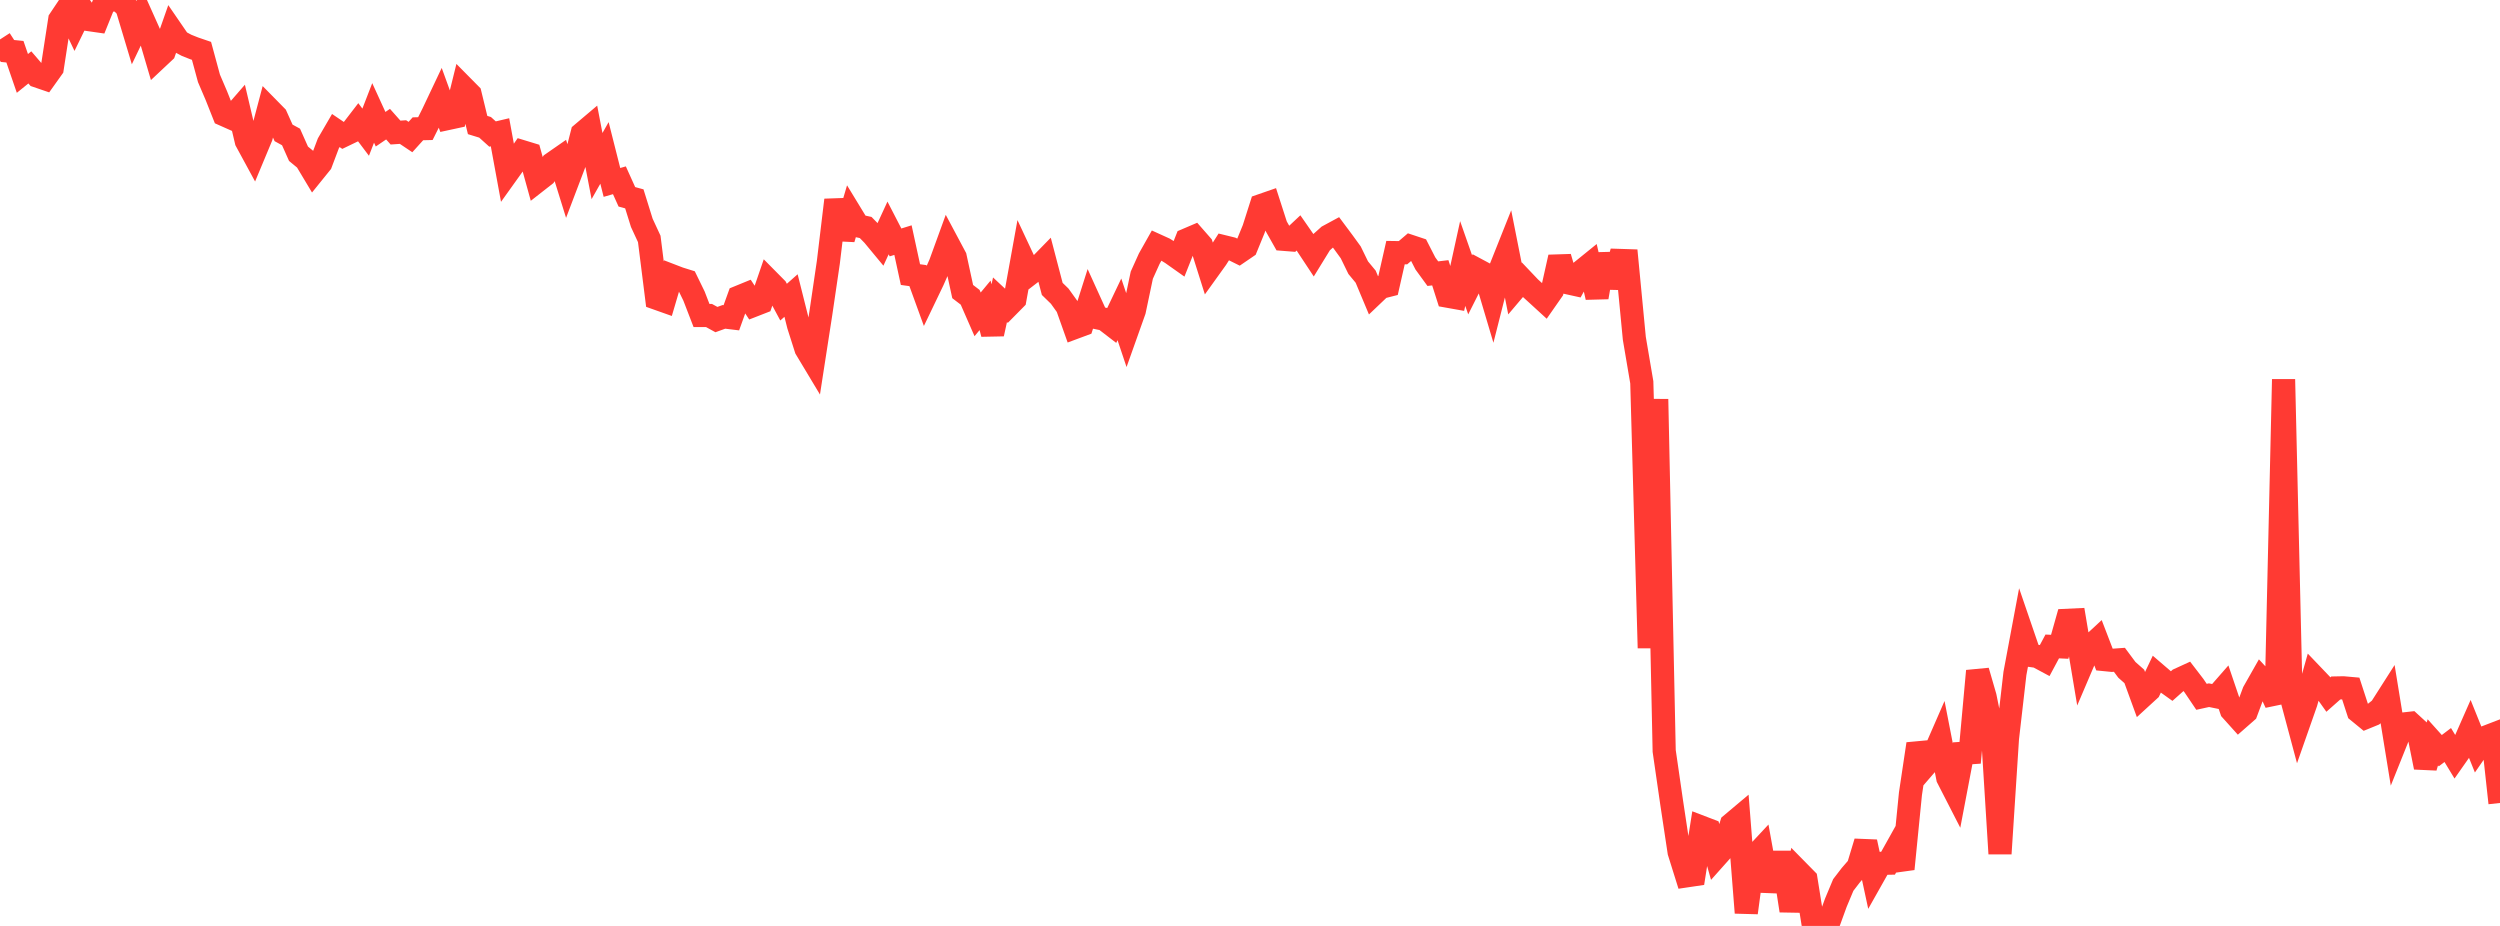 <?xml version="1.0" standalone="no"?>
<!DOCTYPE svg PUBLIC "-//W3C//DTD SVG 1.1//EN" "http://www.w3.org/Graphics/SVG/1.1/DTD/svg11.dtd">

<svg width="135" height="50" viewBox="0 0 135 50" preserveAspectRatio="none" 
  xmlns="http://www.w3.org/2000/svg"
  xmlns:xlink="http://www.w3.org/1999/xlink">


<polyline points="0.0, 2.13 0.403, 2.752 0.806, 2.793 1.209, 3.965 1.612, 3.639 2.015, 4.108 2.418, 4.246 2.821, 3.681 3.224, 1.065 3.627, 0.463 4.03, 1.31 4.433, 0.483 4.836, 1.064 5.239, 1.122 5.642, 0.124 6.045, 0.0 6.448, 0.004 6.851, 0.402 7.254, 1.745 7.657, 0.904 8.06, 1.804 8.463, 3.173 8.866, 2.795 9.269, 1.646 9.672, 2.233 10.075, 2.447 10.478, 2.608 10.881, 2.746 11.284, 4.232 11.687, 5.174 12.09, 6.191 12.493, 6.37 12.896, 5.906 13.299, 7.616 13.701, 8.356 14.104, 7.391 14.507, 5.868 14.91, 6.278 15.313, 7.176 15.716, 7.396 16.119, 8.302 16.522, 8.635 16.925, 9.307 17.328, 8.808 17.731, 7.741 18.134, 7.048 18.537, 7.321 18.94, 7.127 19.343, 6.603 19.746, 7.138 20.149, 6.097 20.552, 6.978 20.955, 6.704 21.358, 7.159 21.761, 7.131 22.164, 7.401 22.567, 6.955 22.97, 6.945 23.373, 6.14 23.776, 5.289 24.179, 6.399 24.582, 6.312 24.985, 4.684 25.388, 5.092 25.791, 6.751 26.194, 6.875 26.597, 7.238 27.0, 7.143 27.403, 9.338 27.806, 8.775 28.209, 8.192 28.612, 8.315 29.015, 9.774 29.418, 9.459 29.821, 8.831 30.224, 8.551 30.627, 9.849 31.03, 8.789 31.433, 7.212 31.836, 6.871 32.239, 8.968 32.642, 8.257 33.045, 9.851 33.448, 9.735 33.851, 10.628 34.254, 10.738 34.657, 12.033 35.06, 12.902 35.463, 16.11 35.866, 16.253 36.269, 14.884 36.672, 15.039 37.075, 15.165 37.478, 15.991 37.881, 17.036 38.284, 17.036 38.687, 17.257 39.09, 17.111 39.493, 17.16 39.896, 16.042 40.299, 15.877 40.701, 16.487 41.104, 16.33 41.507, 15.157 41.91, 15.564 42.313, 16.315 42.716, 15.959 43.119, 17.564 43.522, 18.831 43.925, 19.502 44.328, 16.9 44.731, 14.162 45.134, 10.802 45.537, 12.899 45.94, 11.536 46.343, 12.197 46.746, 12.285 47.149, 12.697 47.552, 13.184 47.955, 12.31 48.358, 13.091 48.761, 12.966 49.164, 14.828 49.567, 14.884 49.97, 15.993 50.373, 15.154 50.776, 14.24 51.179, 13.132 51.582, 13.888 51.985, 15.745 52.388, 16.053 52.791, 16.975 53.194, 16.489 53.597, 18.03 54.0, 16.188 54.403, 16.564 54.806, 16.156 55.209, 13.926 55.612, 14.786 56.015, 14.476 56.418, 14.063 56.821, 15.601 57.224, 15.993 57.627, 16.554 58.03, 17.689 58.433, 17.539 58.836, 16.269 59.239, 17.156 59.642, 17.24 60.045, 17.55 60.448, 16.705 60.851, 17.907 61.254, 16.774 61.657, 14.86 62.06, 13.967 62.463, 13.252 62.866, 13.435 63.269, 13.684 63.672, 13.969 64.075, 12.953 64.478, 12.781 64.881, 13.241 65.284, 14.519 65.687, 13.958 66.09, 13.324 66.493, 13.423 66.896, 13.623 67.299, 13.348 67.701, 12.365 68.104, 11.099 68.507, 10.959 68.91, 12.209 69.313, 12.923 69.716, 12.955 70.119, 12.577 70.522, 13.158 70.925, 13.768 71.328, 13.112 71.731, 12.751 72.134, 12.533 72.537, 13.073 72.94, 13.628 73.343, 14.454 73.746, 14.941 74.149, 15.903 74.552, 15.519 74.955, 15.417 75.358, 13.641 75.761, 13.647 76.164, 13.303 76.567, 13.437 76.97, 14.225 77.373, 14.778 77.776, 14.73 78.179, 15.995 78.582, 16.067 78.985, 14.229 79.388, 15.381 79.791, 14.582 80.194, 14.798 80.597, 16.154 81.0, 14.564 81.403, 13.552 81.806, 15.585 82.209, 15.109 82.612, 15.533 83.015, 15.9 83.418, 16.269 83.821, 15.691 84.224, 13.888 84.627, 15.263 85.03, 15.352 85.433, 14.619 85.836, 14.293 86.239, 16.053 86.642, 13.73 87.045, 15.499 87.448, 14.063 87.851, 14.076 88.254, 18.273 88.657, 20.645 89.06, 34.991 89.463, 21.556 89.866, 40.552 90.269, 43.336 90.672, 46.007 91.075, 47.295 91.478, 47.235 91.881, 44.669 92.284, 44.823 92.687, 46.247 93.09, 45.795 93.493, 44.512 93.896, 44.173 94.299, 49.288 94.701, 46.295 95.104, 45.863 95.507, 48.094 95.91, 46.561 96.313, 46.562 96.716, 49.176 97.119, 47.07 97.522, 47.48 97.925, 50.0 98.328, 49.677 98.731, 49.861 99.134, 48.751 99.537, 47.788 99.94, 47.264 100.343, 46.798 100.746, 45.463 101.149, 47.336 101.552, 46.621 101.955, 46.613 102.358, 45.892 102.761, 46.922 103.164, 42.866 103.567, 40.173 103.97, 41.332 104.373, 40.866 104.776, 39.942 105.179, 42.008 105.582, 42.794 105.985, 40.678 106.388, 40.65 106.791, 36.233 107.194, 37.625 107.597, 39.622 108.0, 46.097 108.403, 39.871 108.806, 36.366 109.209, 34.213 109.612, 35.389 110.015, 35.445 110.418, 35.661 110.821, 34.908 111.224, 34.927 111.627, 33.497 112.03, 33.478 112.433, 35.887 112.836, 34.943 113.239, 34.57 113.642, 35.618 114.045, 35.658 114.448, 35.629 114.851, 36.171 115.254, 36.527 115.657, 37.632 116.06, 37.263 116.463, 36.415 116.866, 36.761 117.269, 37.049 117.672, 36.69 118.075, 36.505 118.478, 37.03 118.881, 37.628 119.284, 37.54 119.687, 37.622 120.09, 37.161 120.493, 38.349 120.896, 38.797 121.299, 38.444 121.701, 37.365 122.104, 36.655 122.507, 37.089 122.91, 37.96 123.313, 20.483 123.716, 37.59 124.119, 39.097 124.522, 37.947 124.925, 36.518 125.328, 36.94 125.731, 37.507 126.134, 37.15 126.537, 37.142 126.94, 37.178 127.343, 38.415 127.746, 38.745 128.149, 38.58 128.552, 38.26 128.955, 37.628 129.358, 40.105 129.761, 39.099 130.164, 39.054 130.567, 39.423 130.97, 41.433 131.373, 40.087 131.776, 40.536 132.179, 40.231 132.582, 40.897 132.985, 40.322 133.388, 39.406 133.791, 40.405 134.194, 39.823 134.597, 39.668 135.0, 43.361" fill="none" stroke="#ff3a33" stroke-width="1.25"/>

</svg>